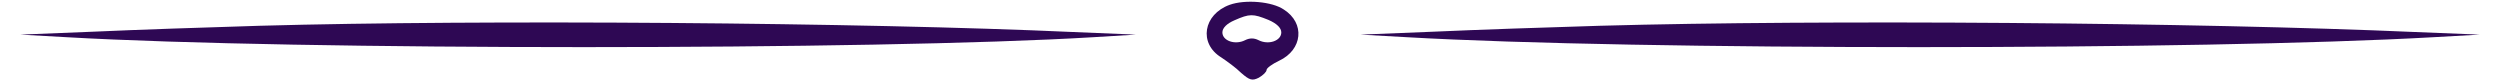 <?xml version="1.0" encoding="utf-8"?>
<!-- Generator: Adobe Illustrator 29.6.0, SVG Export Plug-In . SVG Version: 9.03 Build 0)  -->
<svg version="1.0" id="Capa_1" xmlns="http://www.w3.org/2000/svg" xmlns:xlink="http://www.w3.org/1999/xlink" x="0px" y="0px"
	 viewBox="0 0 679 22" style="enable-background:new 0 0 679 22;" xml:space="preserve">
<style type="text/css">
	.st0{fill:#2E0854;}
</style>
<g transform="translate(0,22) scale(0.1,-0.1)">
	<path class="st0" d="M3340,207c-72-26-85-105-23-143c15-10,40-28,54-42c23-20,30-22,48-13c12,7,21,16,21,21s15,16,34,25
		c64,30,71,102,13,139C3455,216,3382,222,3340,207z M3445,166c23-10,35-22,35-34c0-23-35-35-62-21c-12,6-24,6-36,0
		c-27-14-62-2-62,21c0,12,12,24,33,33C3394,183,3403,183,3445,166z"/>
	<path class="st0" d="M705,150c-137-4-340-11-450-16l-200-8l125-7c624-36,2196-36,2790,0l115,7l-170,7C2345,159,1310,167,705,150z"
		/>
	<path class="st0" d="M4345,150c-137-4-340-11-450-16l-200-8l125-7c625-36,2155-36,2790,0l125,7l-175,7C5968,159,4950,167,4345,150z
		"/>
</g>
</svg>

